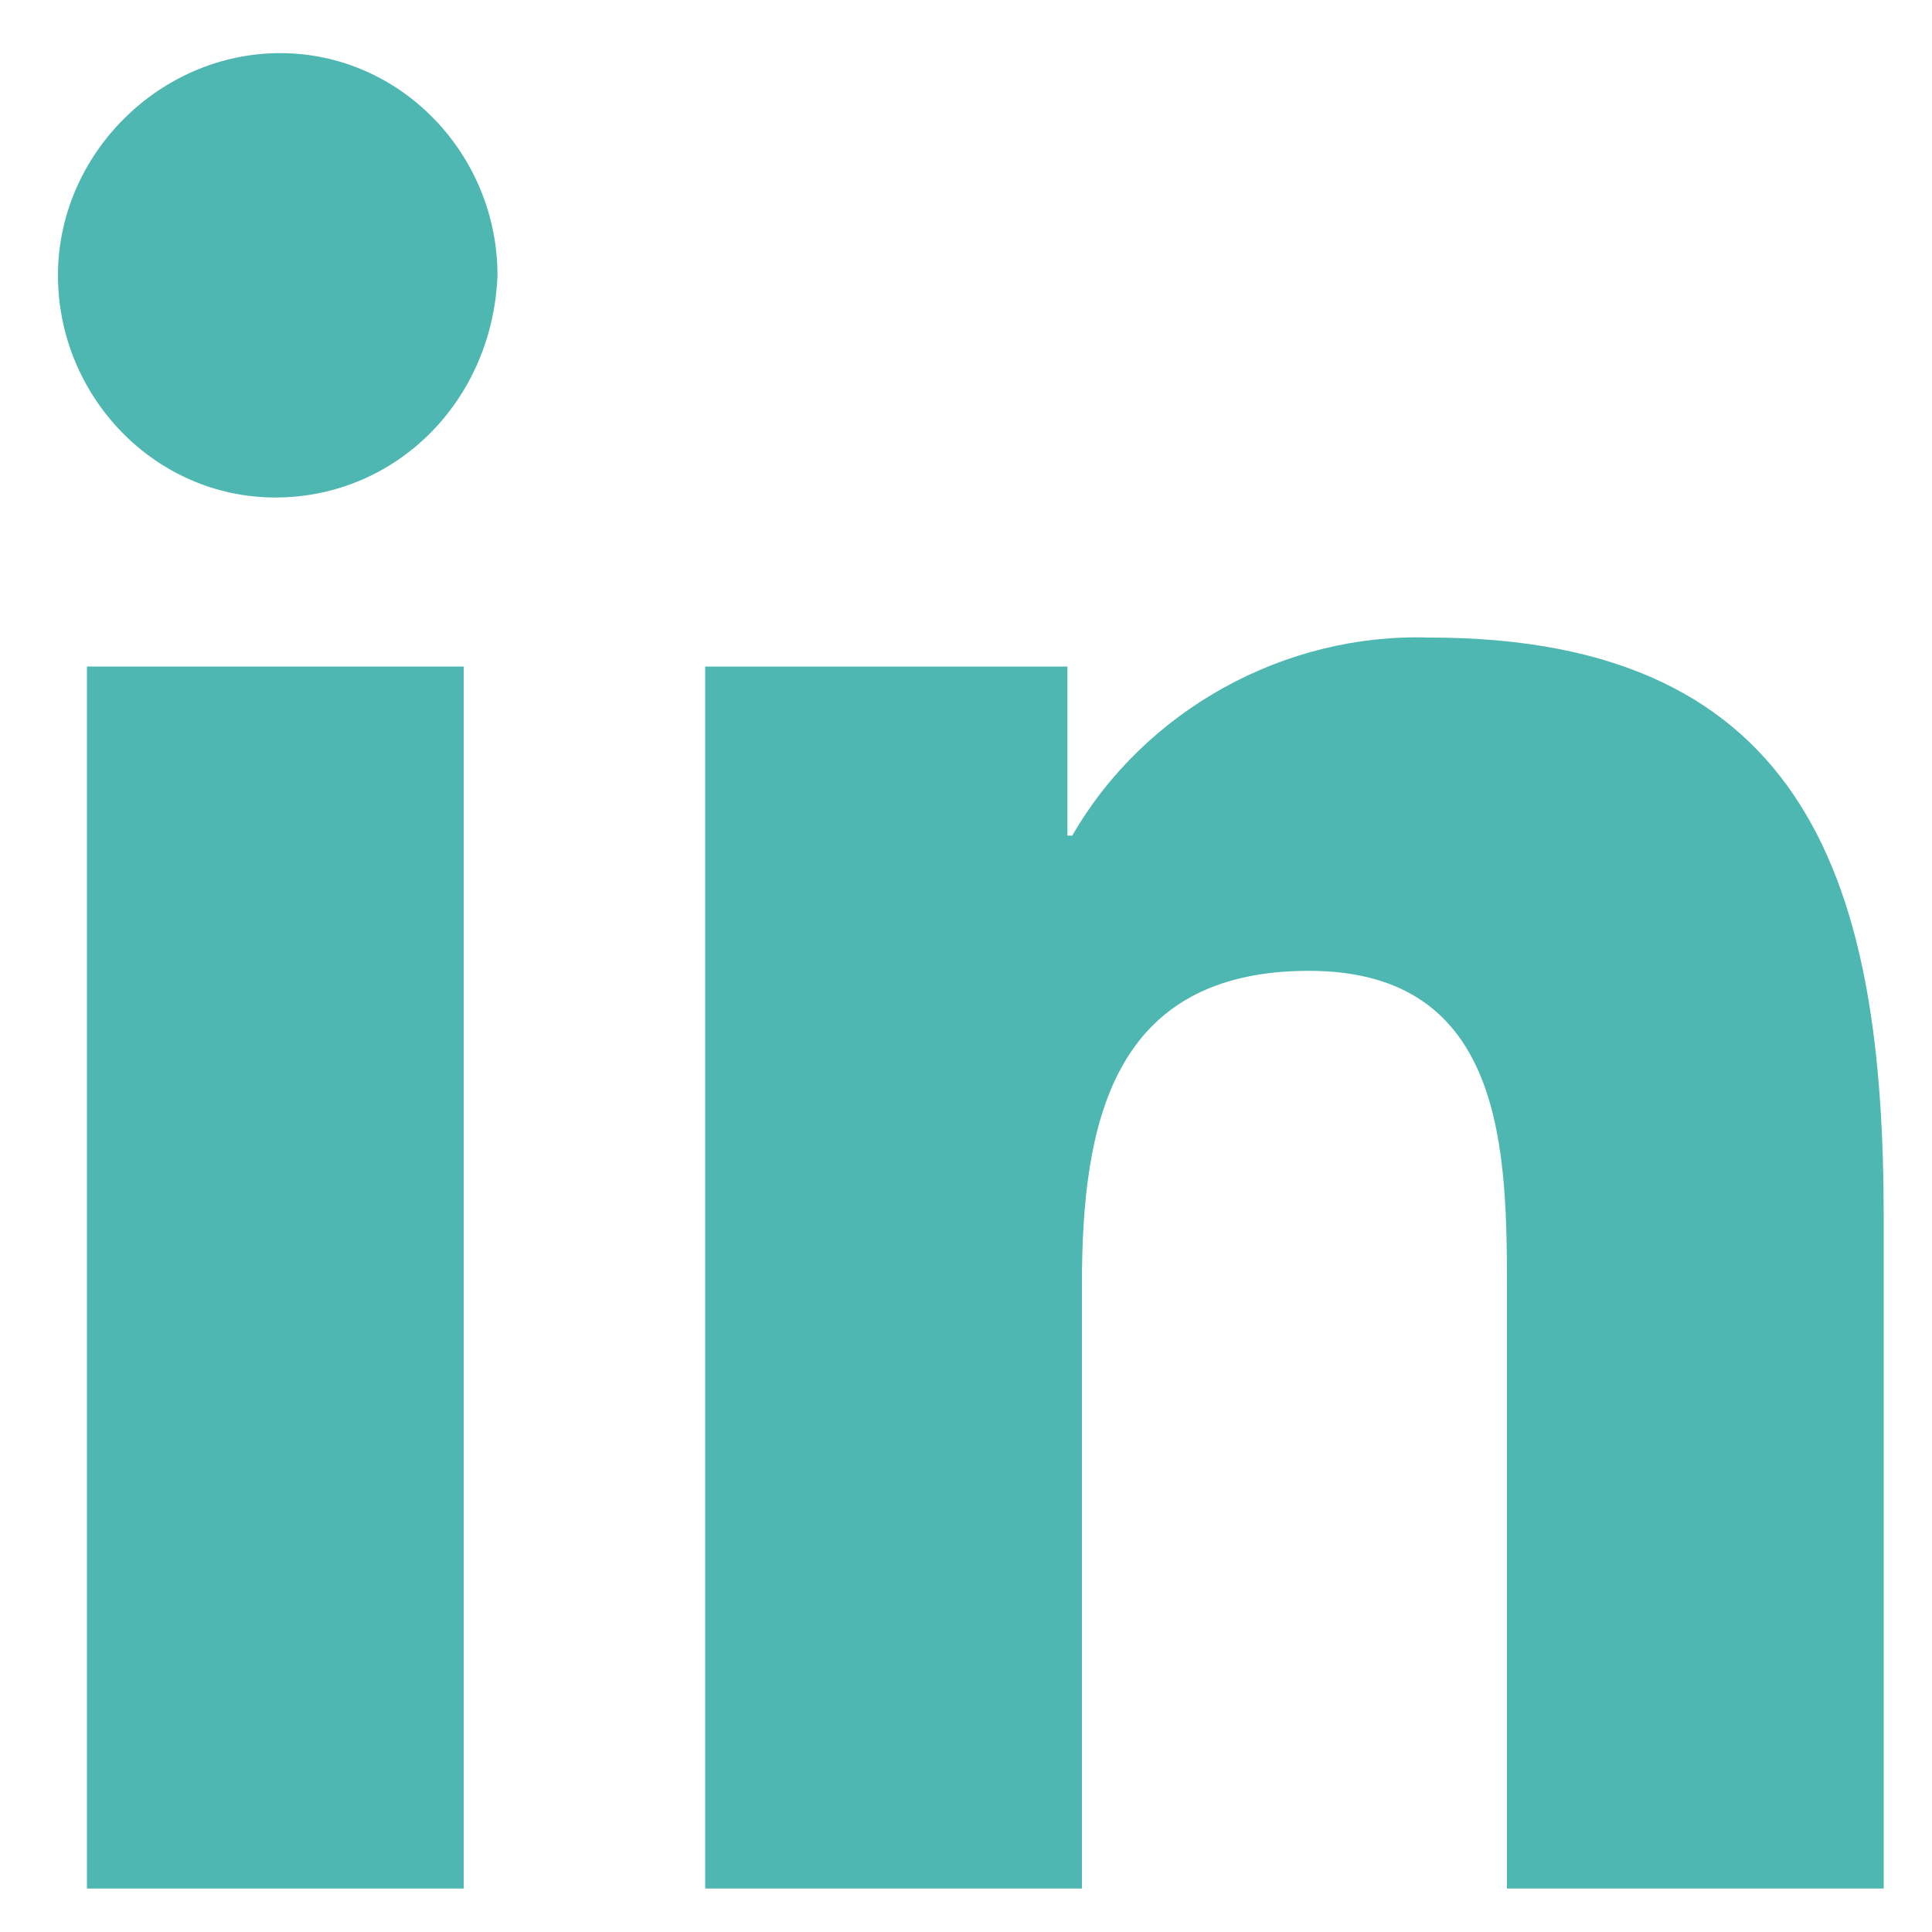 <?xml version="1.0" encoding="utf-8"?>
<!-- Generator: Adobe Illustrator 25.1.0, SVG Export Plug-In . SVG Version: 6.00 Build 0)  -->
<svg version="1.1" id="Layer_1" xmlns="http://www.w3.org/2000/svg" xmlns:xlink="http://www.w3.org/1999/xlink" x="0px" y="0px"
	 viewBox="0 0 40 40" style="enable-background:new 0 0 40 40;" xml:space="preserve">
<style type="text/css">
	.st0{fill:#4EB7B2;}
</style>
<path class="st0" d="M39,39.1l-7.8,0l0-12.3c0-2.9,0-6.7-4.1-6.7c-4.1,0-4.7,3.2-4.7,6.5l0,12.5l-7.8,0l0-25.3l7.5,0l0,3.5l0.1,0
	c1.5-2.6,4.4-4.2,7.4-4.1c7.9,0,9.4,5.2,9.4,12L39,39.1z"/>
<path class="st0" d="M5.7,10.3C5.7,10.3,5.7,10.3,5.7,10.3c-2.5,0-4.5-2.1-4.5-4.6c0-2.5,2.1-4.6,4.6-4.6c2.5,0,4.5,2.1,4.5,4.6
	c0,0,0,0,0,0C10.2,8.3,8.2,10.3,5.7,10.3"/>
<path class="st0" d="M9.6,39.1l-7.8,0l0-25.3l7.8,0L9.6,39.1z"/>
</svg>
